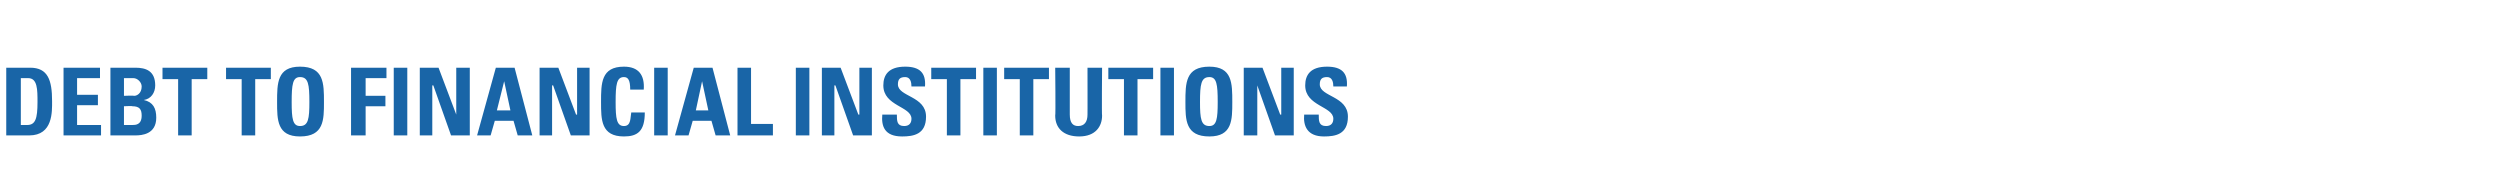 <?xml version="1.0" standalone="no"?><!DOCTYPE svg PUBLIC "-//W3C//DTD SVG 1.1//EN" "http://www.w3.org/Graphics/SVG/1.1/DTD/svg11.dtd"><svg xmlns="http://www.w3.org/2000/svg" version="1.1" width="240px" height="18.5px" viewBox="0 -1 240 18.5" style="top:-1px"><desc>Debt to financial institutions</desc><defs/><g id="Polygon53657"><path d="m2 11c0 0 .61 0 .6 0c.8 0 1-.6 1-2.2c0-1.2 0-2.3-.9-2.3c-.05 0-.7 0-.7 0l0 4.5zm-1.4-5.5c0 0 2.26 0 2.3 0c1.7 0 2.1 1.2 2.1 3.2c0 1 .1 3.3-2.2 3.3c.01 0-2.2 0-2.2 0l0-6.5zm5.5 6.5l0-6.5l3.5 0l0 1l-2.2 0l0 1.6l2 0l0 1l-2 0l0 1.9l2.3 0l0 1l-3.6 0zm5.8-1c0 0 .8 0 .8 0c.3 0 .9 0 .9-.9c0-.6-.2-.9-.9-.9c.03-.04-.8 0-.8 0l0 1.8zm0-2.8c0 0 .95-.04 1 0c.2 0 .7-.2.7-.9c0-.4-.4-.8-.8-.8c-.02 0-.9 0-.9 0l0 1.7zm-1.3 3.8l0-6.5c0 0 2.4 0 2.4 0c1 0 1.9.3 1.9 1.7c0 .7-.4 1.3-1.1 1.4c0 0 0 0 0 0c.9.2 1.2.8 1.2 1.7c0 1.6-1.4 1.7-2 1.7c-.01 0-2.4 0-2.4 0zm9.3-6.5l0 1.1l-1.5 0l0 5.4l-1.3 0l0-5.4l-1.5 0l0-1.1l4.3 0zm6.1 0l0 1.1l-1.5 0l0 5.4l-1.3 0l0-5.4l-1.5 0l0-1.1l4.3 0zm3.7 3.3c0-1.7-.1-2.4-.9-2.4c-.7 0-.8.7-.8 2.4c0 1.6.1 2.3.8 2.3c.8 0 .9-.7.9-2.3zm-3.1 0c0-1.8 0-3.4 2.2-3.4c2.3 0 2.3 1.6 2.3 3.4c0 1.7 0 3.3-2.3 3.3c-2.2 0-2.2-1.6-2.2-3.3zm7.1 3.2l0-6.5l3.4 0l0 1l-2 0l0 1.7l1.9 0l0 1l-1.9 0l0 2.8l-1.4 0zm4.1 0l0-6.5l1.3 0l0 6.5l-1.3 0zm2.5 0l0-6.5l1.8 0l1.7 4.5l0 0l0-4.5l1.3 0l0 6.5l-1.8 0l-1.7-4.8l-.1 0l0 4.8l-1.2 0zm5.5 0l1.8-6.5l1.8 0l1.7 6.5l-1.4 0l-.4-1.4l-1.8 0l-.4 1.4l-1.3 0zm2.6-5.2l0 0l-.7 2.8l1.3 0l-.6-2.8zm3.4 5.2l0-6.5l1.8 0l1.7 4.5l.1 0l0-4.5l1.2 0l0 6.5l-1.8 0l-1.7-4.8l-.1 0l0 4.8l-1.2 0zm5.9-3.2c0-1.8 0-3.4 2.2-3.4c1.4 0 2 .8 1.9 2.2c0 0-1.3 0-1.3 0c0-.9-.2-1.2-.6-1.2c-.7 0-.8.7-.8 2.4c0 1.6.1 2.3.8 2.3c.7 0 .6-.8.7-1.3c0 0 1.3 0 1.3 0c0 1.8-.7 2.3-2 2.3c-2.2 0-2.2-1.6-2.2-3.3zm5.1 3.2l0-6.5l1.3 0l0 6.5l-1.3 0zm2 0l1.8-6.5l1.8 0l1.7 6.5l-1.4 0l-.4-1.4l-1.8 0l-.4 1.4l-1.3 0zm2.6-5.2l0 0l-.6 2.8l1.2 0l-.6-2.8zm3.4 5.2l0-6.5l1.3 0l0 5.4l2.1 0l0 1.1l-3.4 0zm5.6 0l0-6.5l1.3 0l0 6.5l-1.3 0zm2.5 0l0-6.5l1.8 0l1.7 4.5l.1 0l0-4.5l1.2 0l0 6.5l-1.8 0l-1.7-4.8l-.1 0l0 4.8l-1.2 0zm7.7.1c-1.7 0-2-1-1.9-2.1c0 0 1.4 0 1.4 0c0 .6 0 1.1.7 1.1c.5 0 .7-.3.7-.7c0-1.2-2.7-1.2-2.7-3.2c0-1 .5-1.8 2.1-1.8c1.4 0 2 .6 1.9 1.9c0 0-1.3 0-1.3 0c0-.4-.1-.9-.6-.9c-.5 0-.7.2-.7.7c0 1.2 2.7 1.1 2.7 3.1c0 1.7-1.2 1.9-2.3 1.9zm7.1-6.6l0 1.1l-1.5 0l0 5.4l-1.3 0l0-5.4l-1.5 0l0-1.1l4.3 0zm.7 6.5l0-6.5l1.3 0l0 6.5l-1.3 0zm6.3-6.5l0 1.1l-1.5 0l0 5.4l-1.3 0l0-5.4l-1.5 0l0-1.1l4.3 0zm5.1 0c0 0-.04 4.61 0 4.6c0 1-.6 2-2.2 2c-1.5 0-2.3-.8-2.3-2c.05.01 0-4.6 0-4.6l1.4 0c0 0 0 4.52 0 4.5c0 .8.3 1.1.8 1.1c.6 0 .9-.4.9-1.1c.01.02 0-4.5 0-4.5l1.4 0zm4.9 0l0 1.1l-1.5 0l0 5.4l-1.3 0l0-5.4l-1.5 0l0-1.1l4.3 0zm.7 6.5l0-6.5l1.3 0l0 6.5l-1.3 0zm5.5-3.2c0-1.7-.1-2.4-.8-2.4c-.8 0-.9.7-.9 2.4c0 1.6.1 2.3.9 2.3c.7 0 .8-.7.8-2.3zm-3.1 0c0-1.8 0-3.4 2.3-3.4c2.2 0 2.2 1.6 2.2 3.4c0 1.7 0 3.3-2.2 3.3c-2.3 0-2.3-1.6-2.3-3.3zm5.6 3.2l0-6.5l1.8 0l1.7 4.5l.1 0l0-4.5l1.2 0l0 6.5l-1.8 0l-1.7-4.8l0 0l0 4.8l-1.3 0zm7.7.1c-1.6 0-2-1-1.9-2.1c0 0 1.4 0 1.4 0c0 .6 0 1.1.7 1.1c.5 0 .7-.3.7-.7c0-1.2-2.7-1.2-2.7-3.2c0-1 .5-1.8 2.1-1.8c1.4 0 2 .6 1.9 1.9c0 0-1.3 0-1.3 0c0-.4-.1-.9-.6-.9c-.5 0-.7.2-.7.7c0 1.2 2.7 1.1 2.7 3.1c0 1.7-1.2 1.9-2.3 1.9z" stroke="none" fill="#1965a7"/></g></svg>